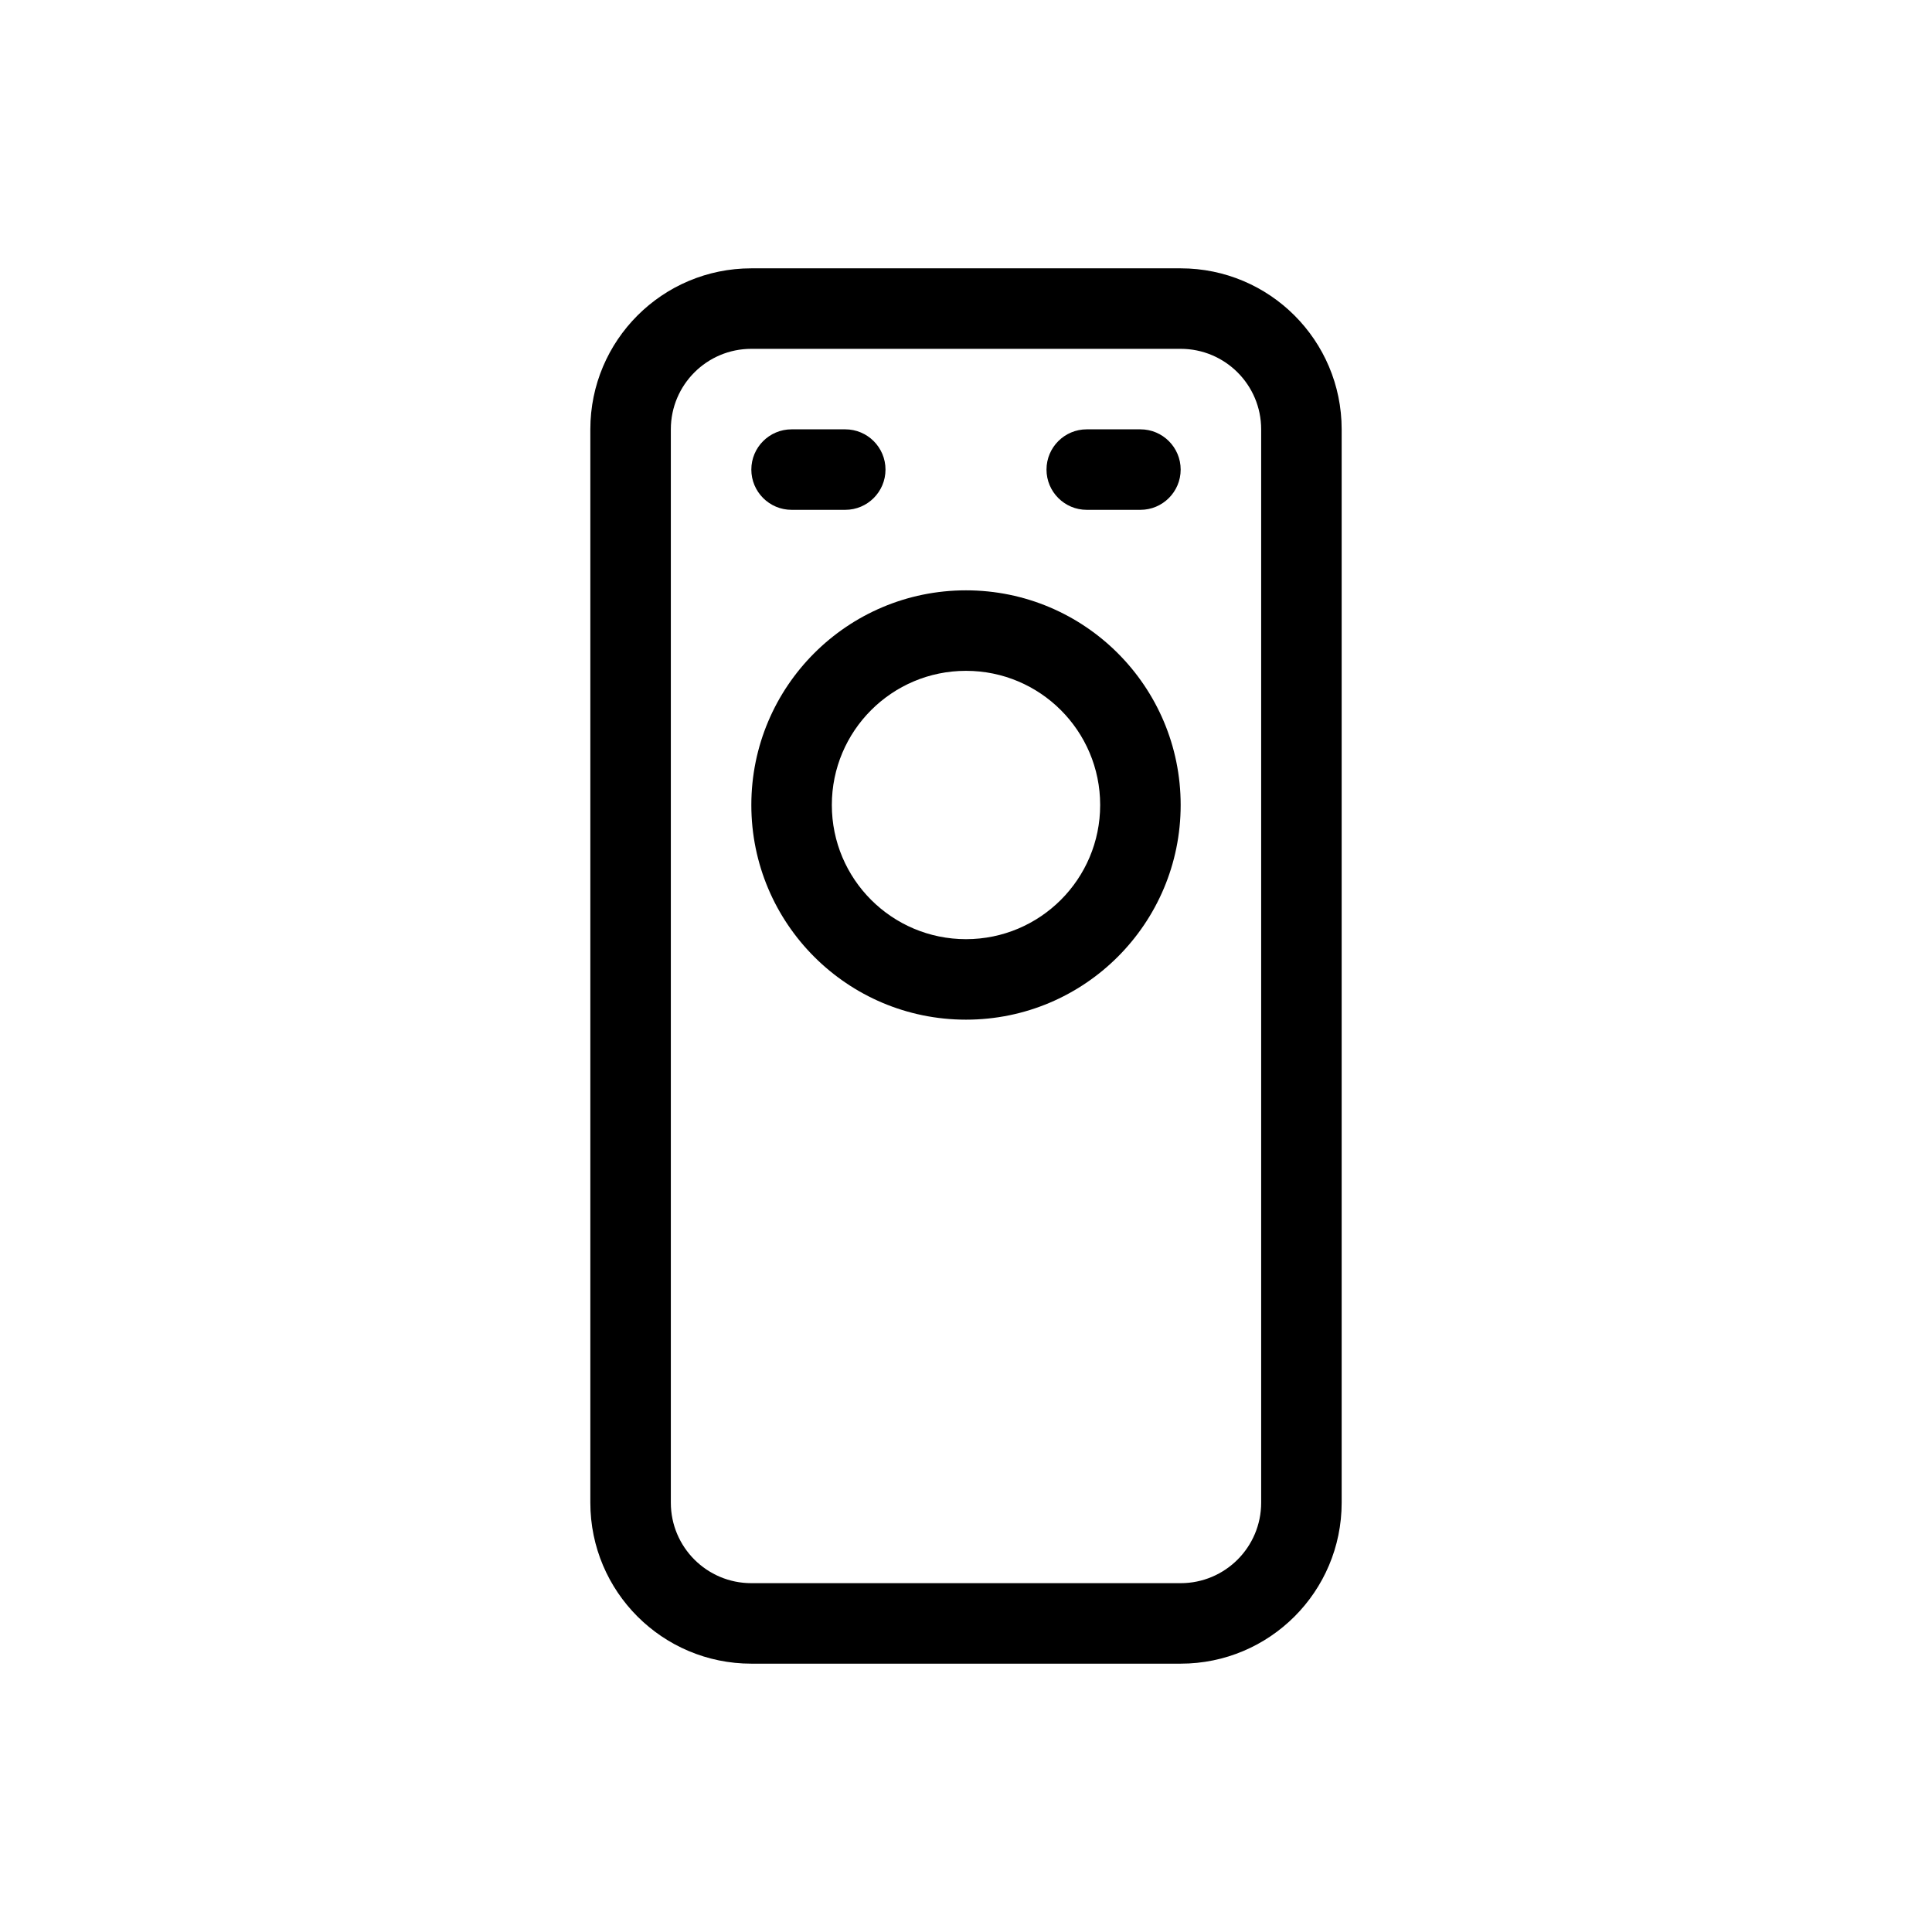 <?xml version="1.0" encoding="UTF-8"?>
<svg width="72px" height="72px" viewBox="0 0 72 72" version="1.1" xmlns="http://www.w3.org/2000/svg" xmlns:xlink="http://www.w3.org/1999/xlink">
    <title>产品合集页_高频功能_5.智慧屏_1.使用遥控器_PC</title>
    <g id="产品合集页_高频功能_5.智慧屏_1.使用遥控器_PC" stroke="none" stroke-width="1" fill="none" fill-rule="evenodd">
        <path d="M44,10 C47.314,10 50,12.686 50,16 L50,56 C50,59.314 47.314,62 44,62 L28,62 C24.686,62 22,59.314 22,56 L22,16 C22,12.686 24.686,10 28,10 L44,10 Z M44,13 L28,13 C26.343,13 25,14.343 25,16 L25,16 L25,56 C25,57.657 26.343,59 28,59 L28,59 L44,59 C45.657,59 47,57.657 47,56 L47,56 L47,16 C47,14.343 45.657,13 44,13 L44,13 Z M36,22 C40.418,22 44,25.582 44,30 C44,34.418 40.418,38 36,38 C31.582,38 28,34.418 28,30 C28,25.582 31.582,22 36,22 Z M36,25 C33.239,25 31,27.239 31,30 C31,32.761 33.239,35 36,35 C38.761,35 41,32.761 41,30 C41,27.239 38.761,25 36,25 Z M31.5,16 C32.328,16 33,16.672 33,17.5 C33,18.328 32.328,19 31.5,19 L29.5,19 C28.672,19 28,18.328 28,17.5 C28,16.672 28.672,16 29.5,16 L31.5,16 Z M42.5,16 C43.328,16 44,16.672 44,17.5 C44,18.328 43.328,19 42.5,19 L40.5,19 C39.672,19 39,18.328 39,17.5 C39,16.672 39.672,16 40.5,16 L42.5,16 Z" id="形状结合" fill="#000000"></path>
    </g>
</svg>